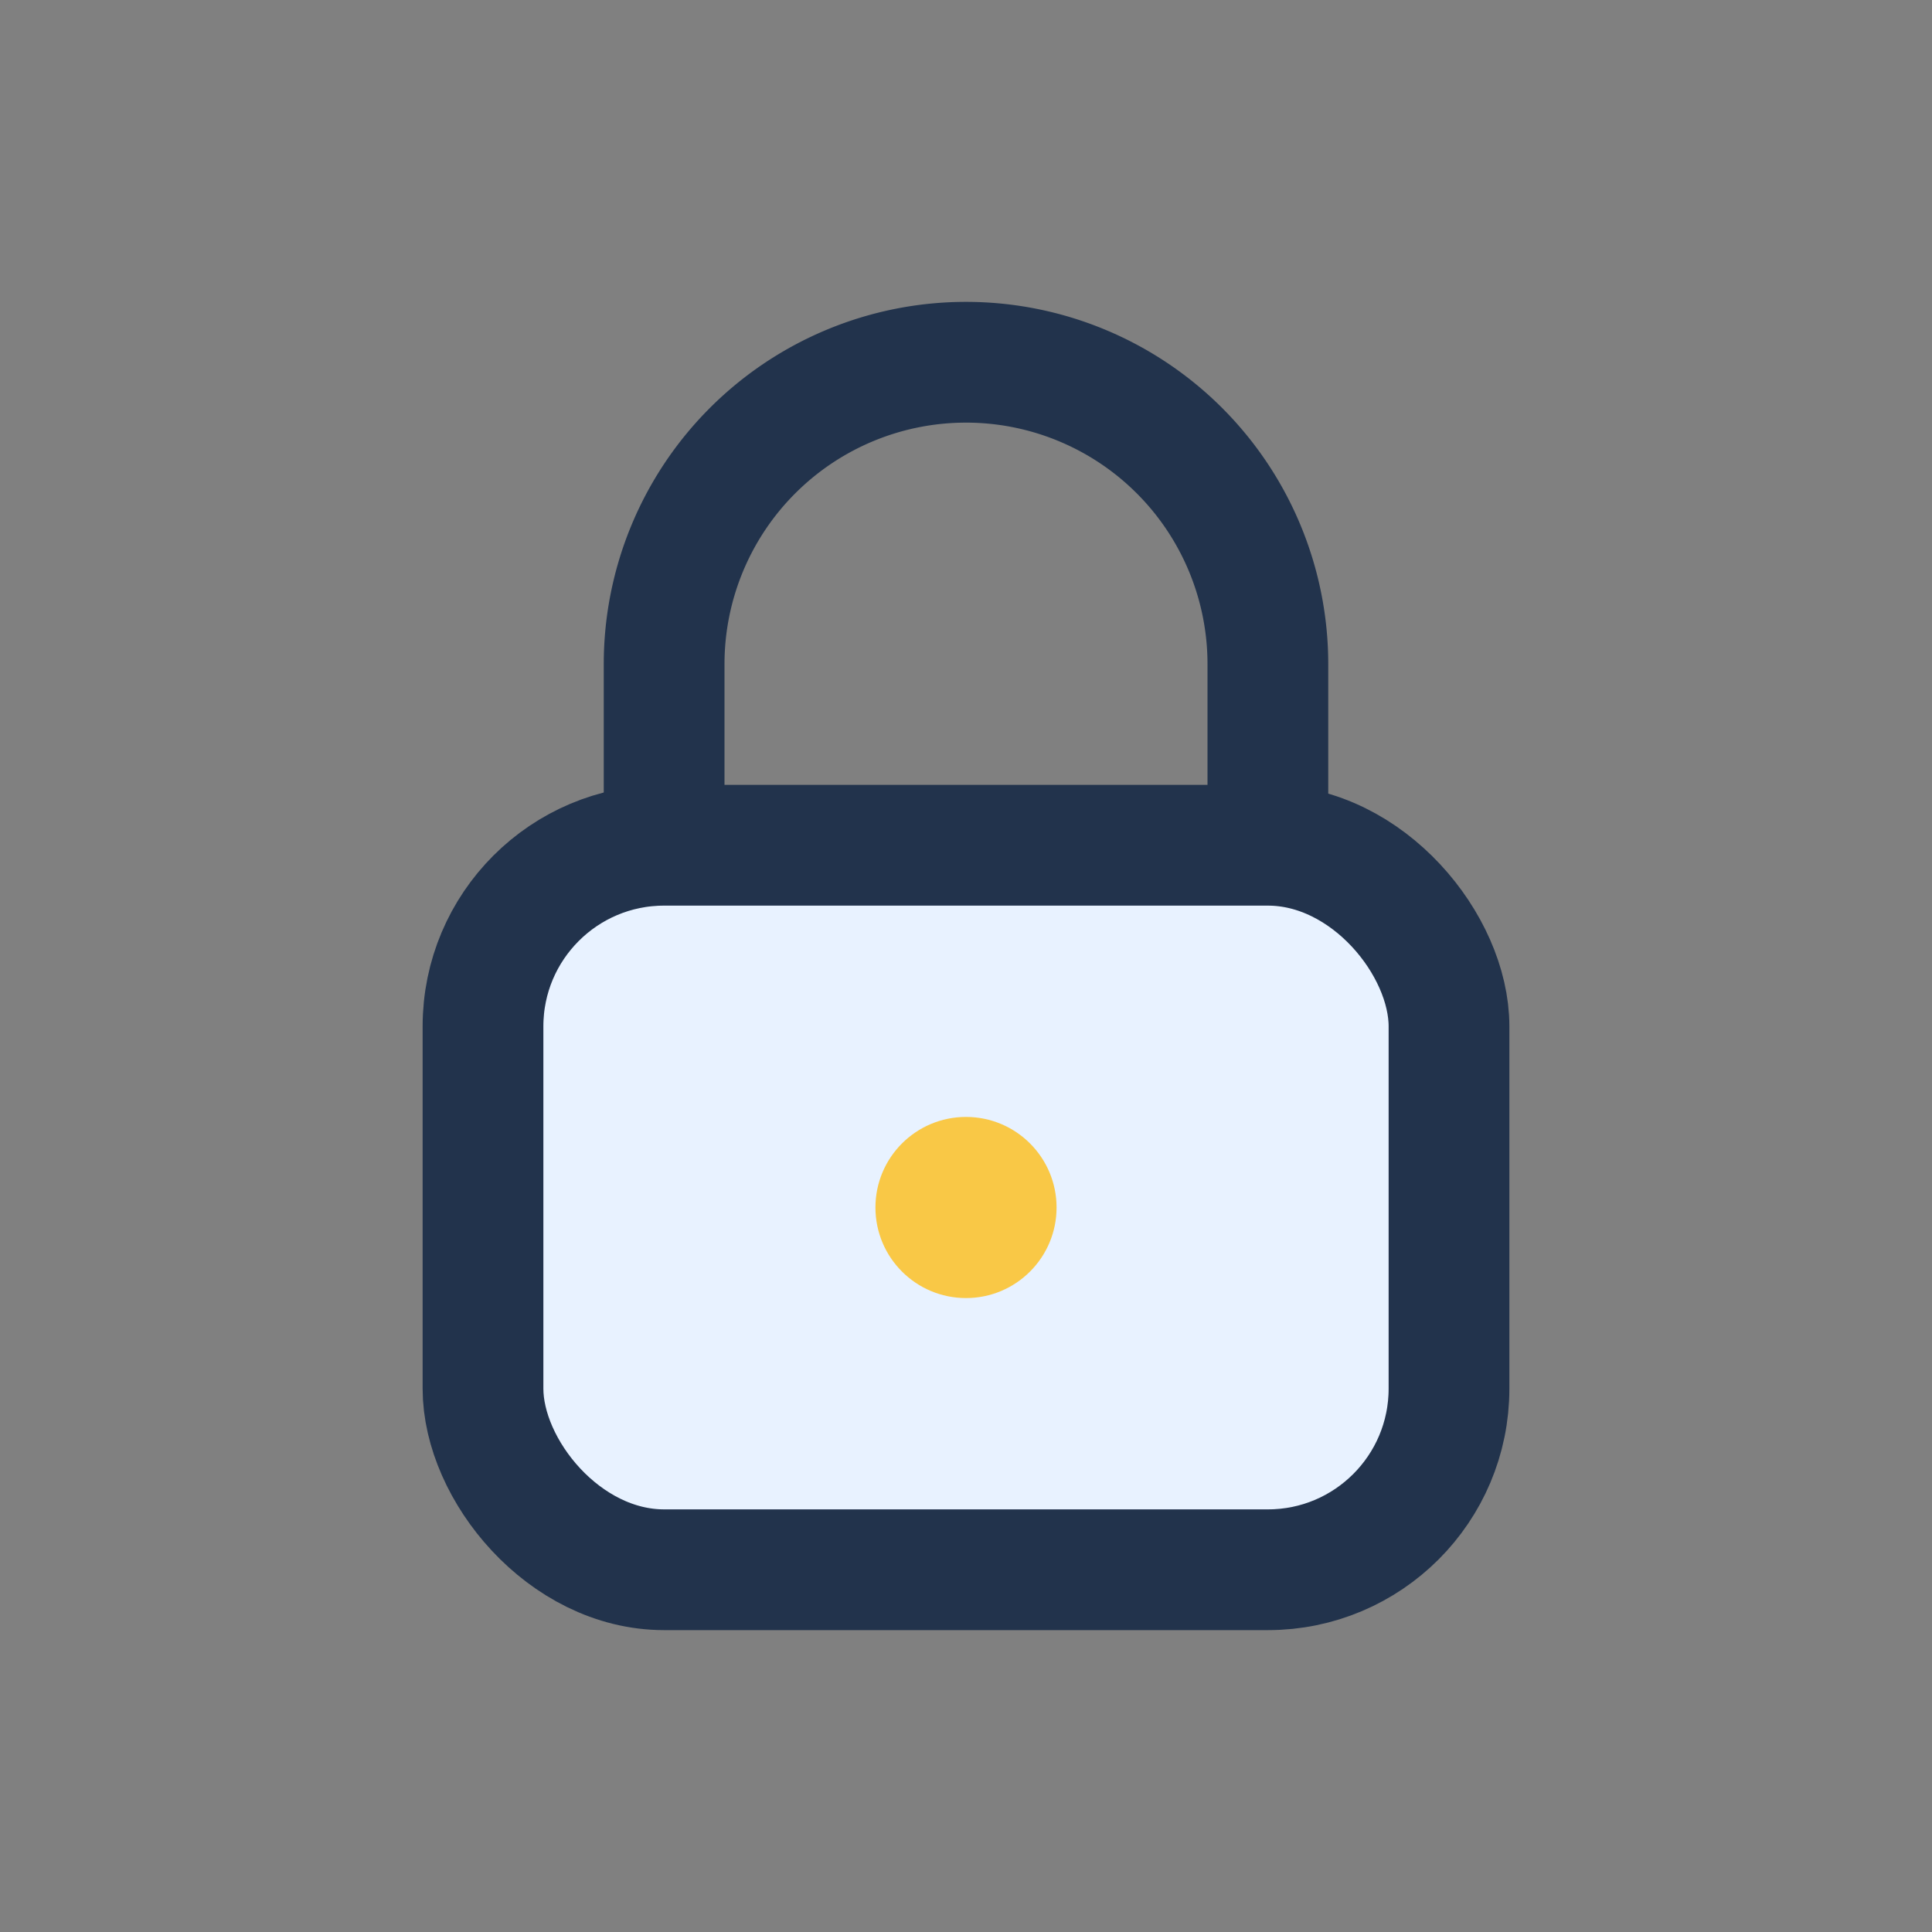 <?xml version="1.0" encoding="UTF-8"?>
<svg xmlns="http://www.w3.org/2000/svg" width="32" height="32" viewBox="0 0 32 32"><rect x="0" y="0" width="32" height="32" fill="#808080" stroke="none"/><rect x="8" y="14" width="16" height="12" rx="3" fill="#E8F2FF" stroke="#22334C" stroke-width="2"/><path d="M11 14v-3a5 5 0 0110 0v3" fill="none" stroke="#22334C" stroke-width="2"/><circle cx="16" cy="20" r="1.5" fill="#F9C846"/></svg>